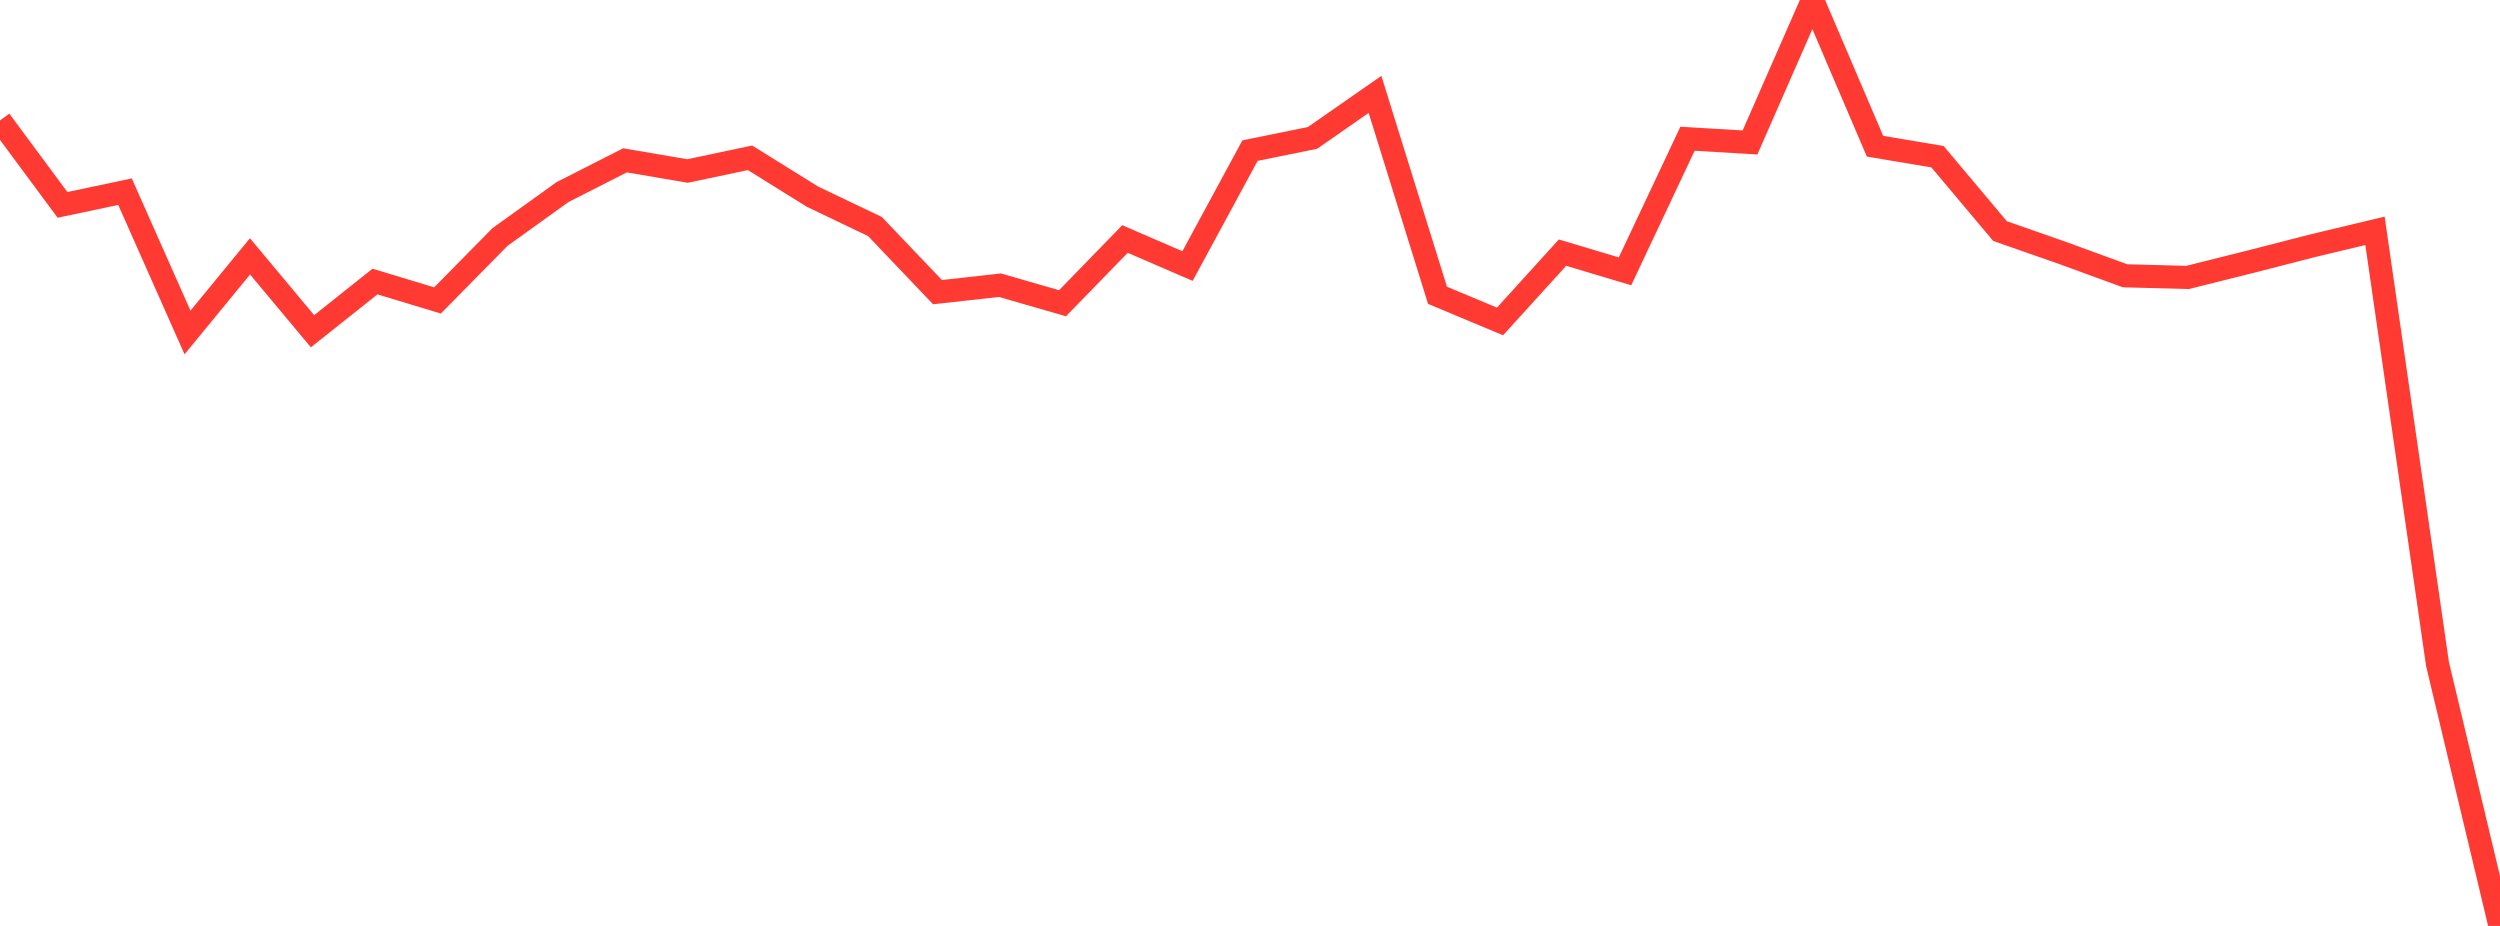 <?xml version="1.0" standalone="no"?>
<!DOCTYPE svg PUBLIC "-//W3C//DTD SVG 1.1//EN" "http://www.w3.org/Graphics/SVG/1.1/DTD/svg11.dtd">

<svg width="135" height="50" viewBox="0 0 135 50" preserveAspectRatio="none" 
  xmlns="http://www.w3.org/2000/svg"
  xmlns:xlink="http://www.w3.org/1999/xlink">


<polyline points="0.0, 6.507 3.375, 11.064 6.75, 10.35 10.125, 17.954 13.5, 13.844 16.875, 17.887 20.25, 15.203 23.625, 16.224 27.0, 12.798 30.375, 10.373 33.75, 8.658 37.125, 9.234 40.5, 8.522 43.875, 10.621 47.25, 12.235 50.625, 15.776 54.0, 15.401 57.375, 16.375 60.75, 12.906 64.125, 14.367 67.5, 8.134 70.875, 7.447 74.25, 5.096 77.625, 15.946 81.0, 17.358 84.375, 13.642 87.75, 14.652 91.125, 7.492 94.5, 7.693 97.875, 0.0 101.25, 7.895 104.625, 8.462 108.0, 12.478 111.375, 13.658 114.75, 14.892 118.125, 14.982 121.5, 14.139 124.875, 13.272 128.25, 12.465 131.625, 35.858 135.0, 50.0" fill="none" stroke="#ff3a33" stroke-width="1.25"/>

</svg>